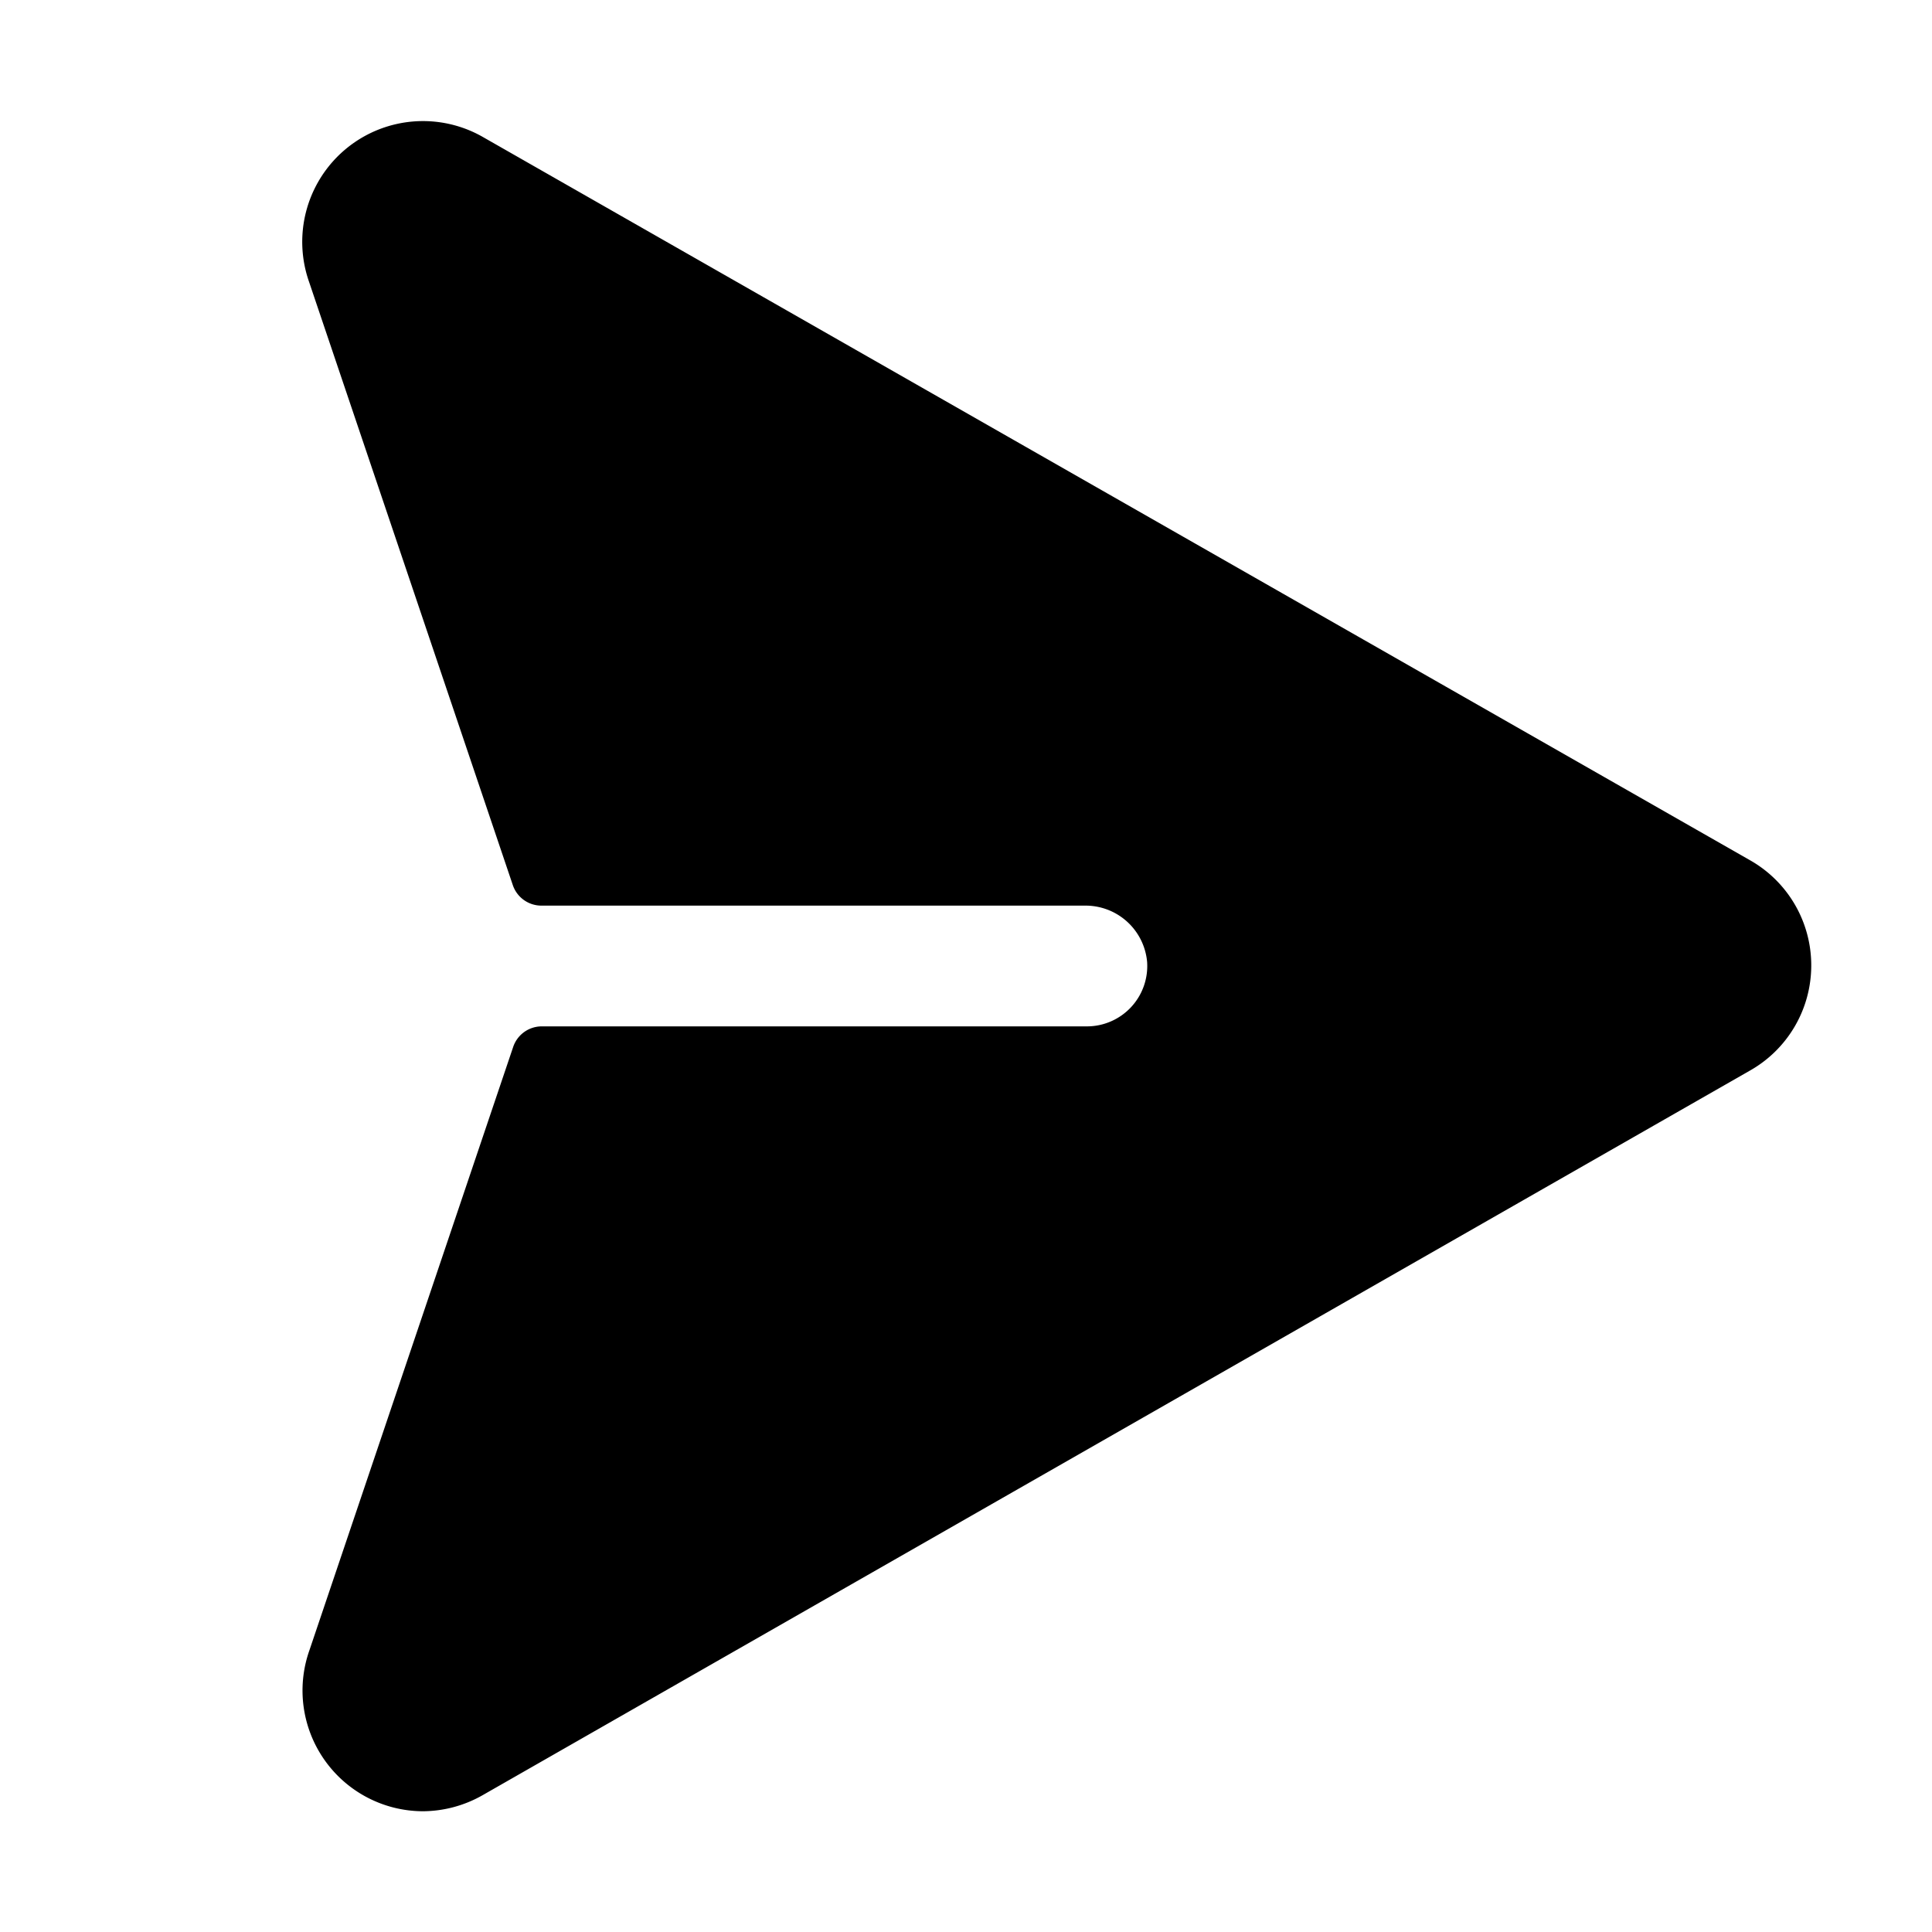 <svg xmlns="http://www.w3.org/2000/svg" width="32" height="32" fill="#000000" viewBox="0 0 256 256"><path d="M240,127.89a16,16,0,0,1-8.18,14L63.9,237.9A16.15,16.15,0,0,1,56,240a16,16,0,0,1-15-21.33l27-79.95A4,4,0,0,1,71.72,136H144a8,8,0,0,0,8-8.53,8.19,8.19,0,0,0-8.26-7.47h-72a4,4,0,0,1-3.79-2.72l-27-79.94A16,16,0,0,1,63.84,18.07l168,95.89A16,16,0,0,1,240,127.89Z"></path></svg>